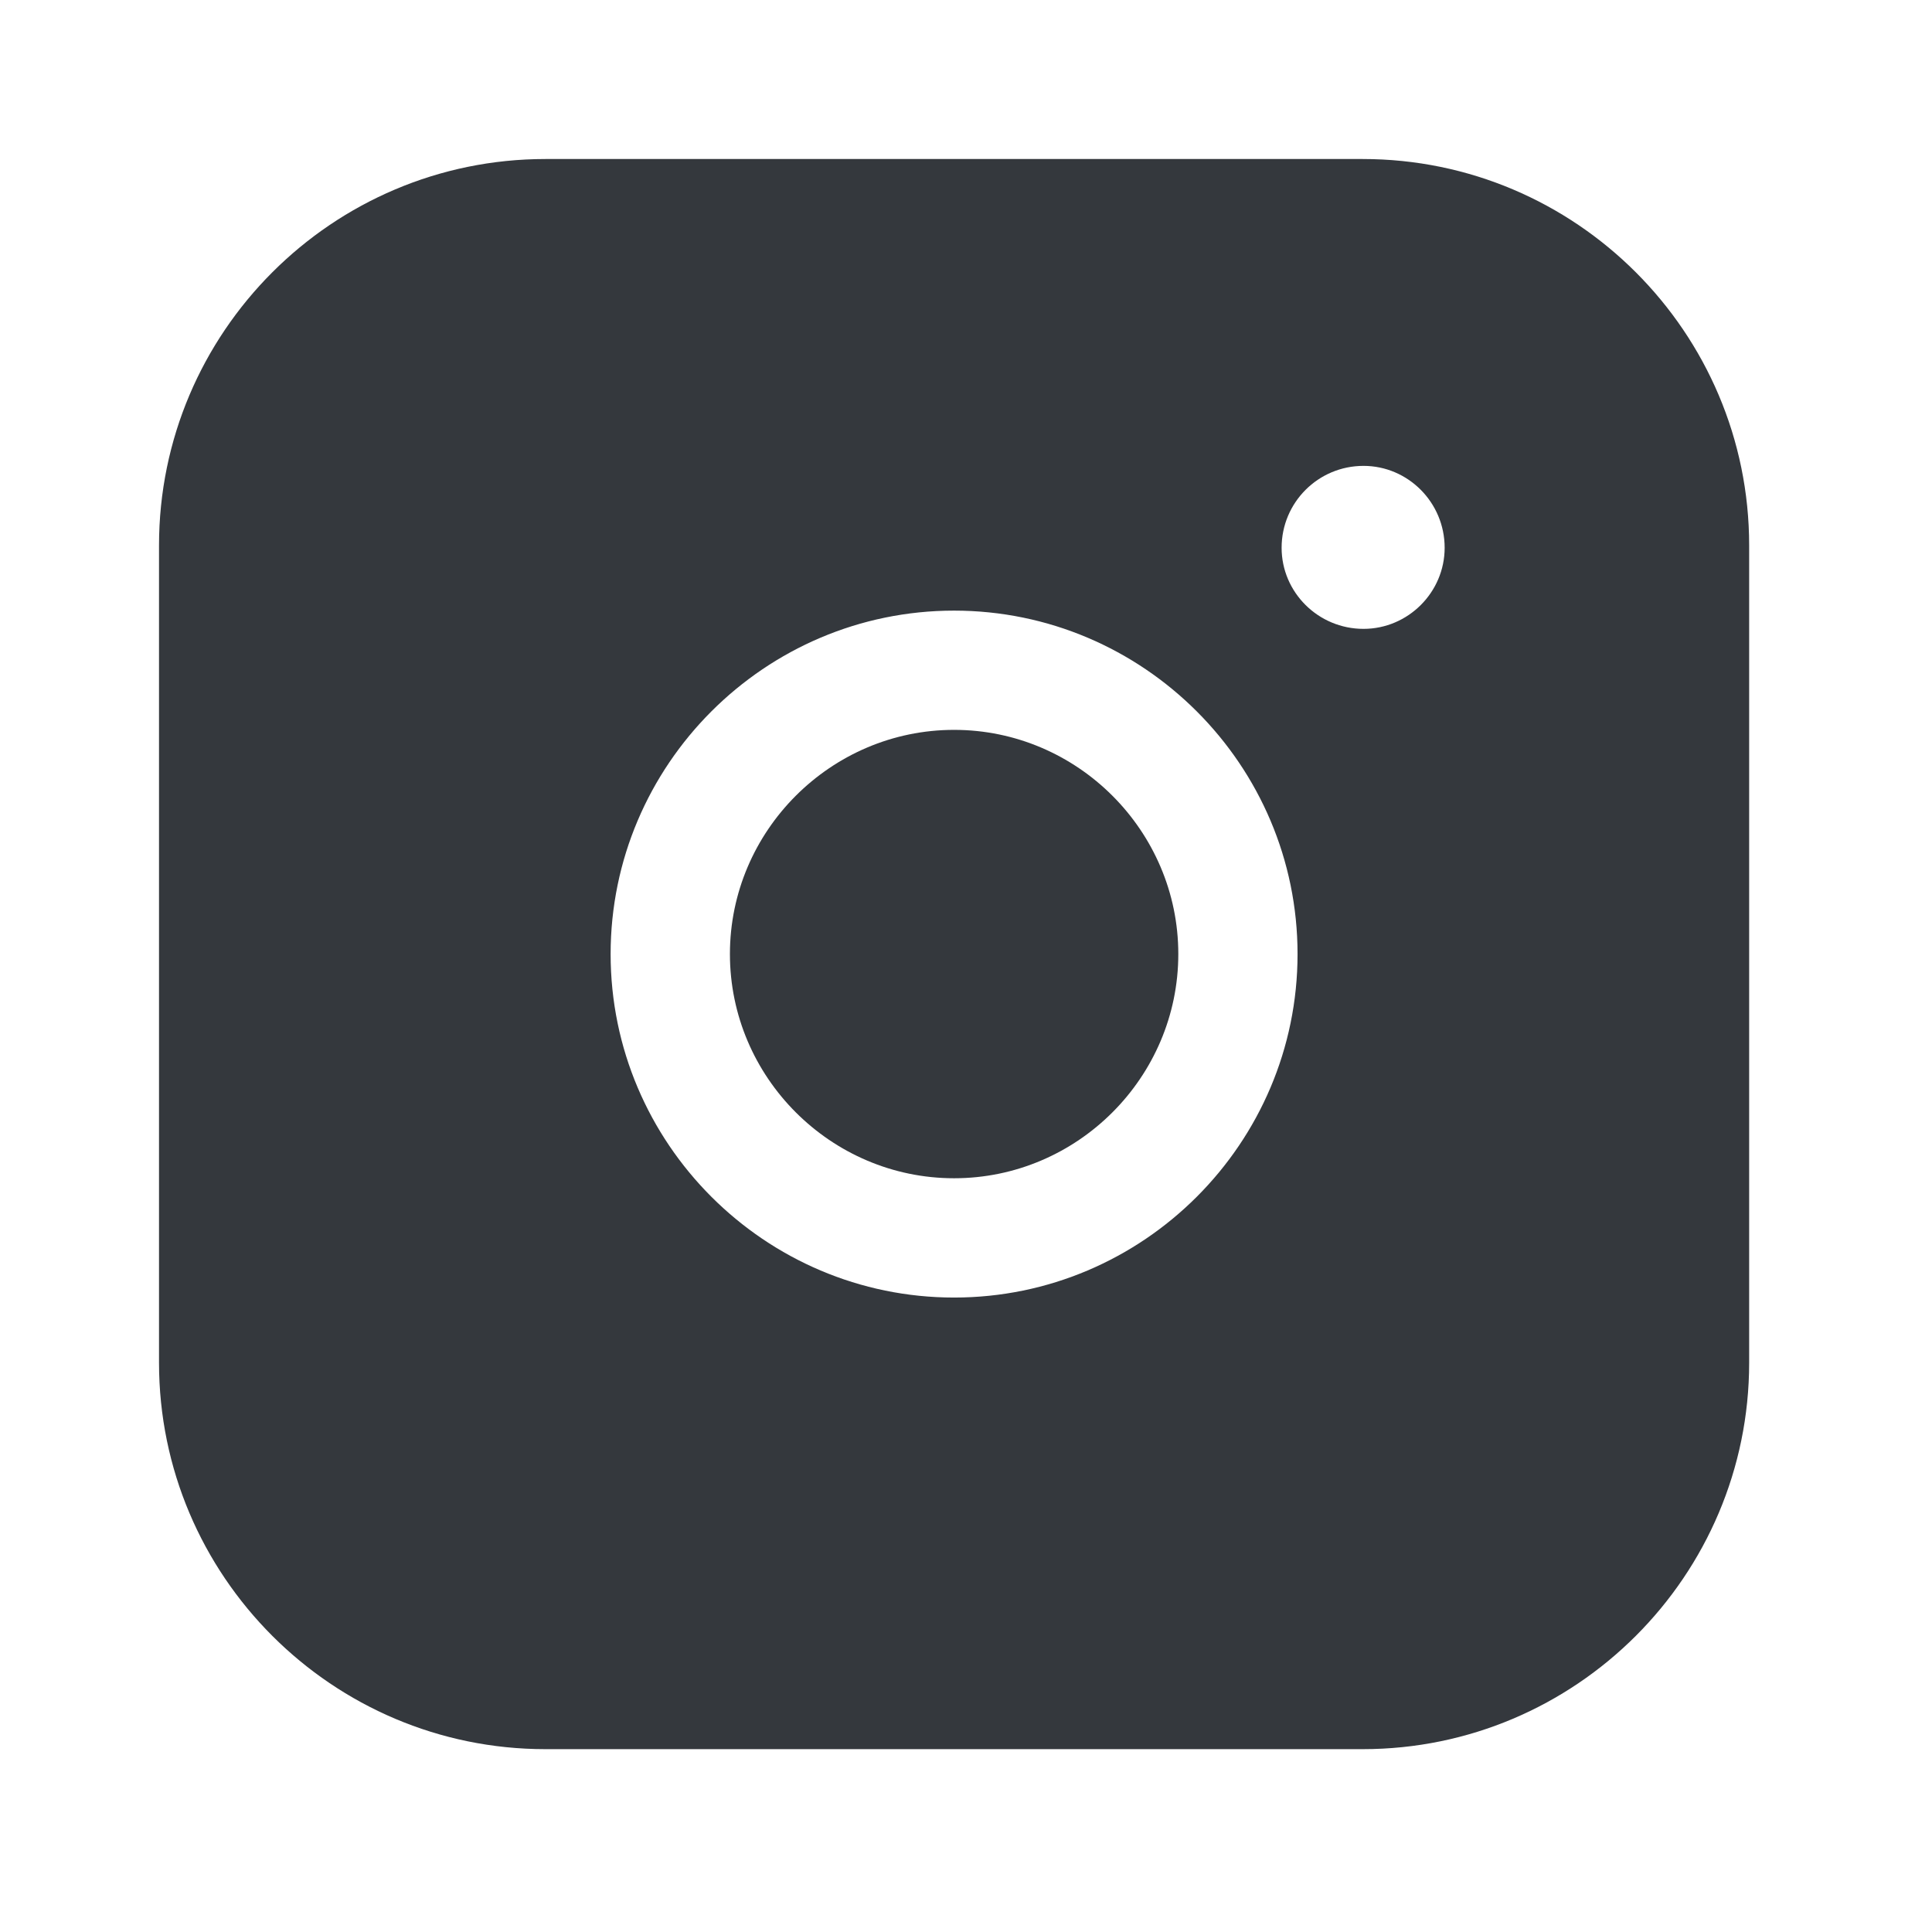 <?xml version="1.0" encoding="UTF-8"?> <svg xmlns="http://www.w3.org/2000/svg" width="36" height="36" viewBox="0 0 36 36" fill="none"> <path d="M17.778 21.955C20.075 21.955 21.956 20.074 21.956 17.777C21.956 15.481 20.075 13.6 17.778 13.6C15.482 13.6 13.601 15.481 13.601 17.777C13.601 20.074 15.482 21.955 17.778 21.955Z" fill="#34383D"></path> <path d="M25.392 2.963H10.163C6.192 2.963 2.963 6.193 2.963 10.163V25.392C2.963 29.363 6.192 32.593 10.163 32.593H25.392C29.363 32.593 32.593 29.363 32.593 25.392V10.163C32.593 6.193 29.363 2.963 25.392 2.963ZM25.407 11.718C24.563 11.718 23.881 11.037 23.881 10.207C23.881 9.363 24.563 8.681 25.407 8.681C26.237 8.681 26.919 9.363 26.919 10.207C26.919 11.037 26.237 11.718 25.407 11.718ZM17.778 11.378C21.304 11.378 24.178 14.252 24.178 17.778C24.178 21.304 21.304 24.178 17.778 24.178C14.252 24.178 11.378 21.304 11.378 17.778C11.378 14.252 14.252 11.378 17.778 11.378Z" fill="#34383D"></path> </svg> 